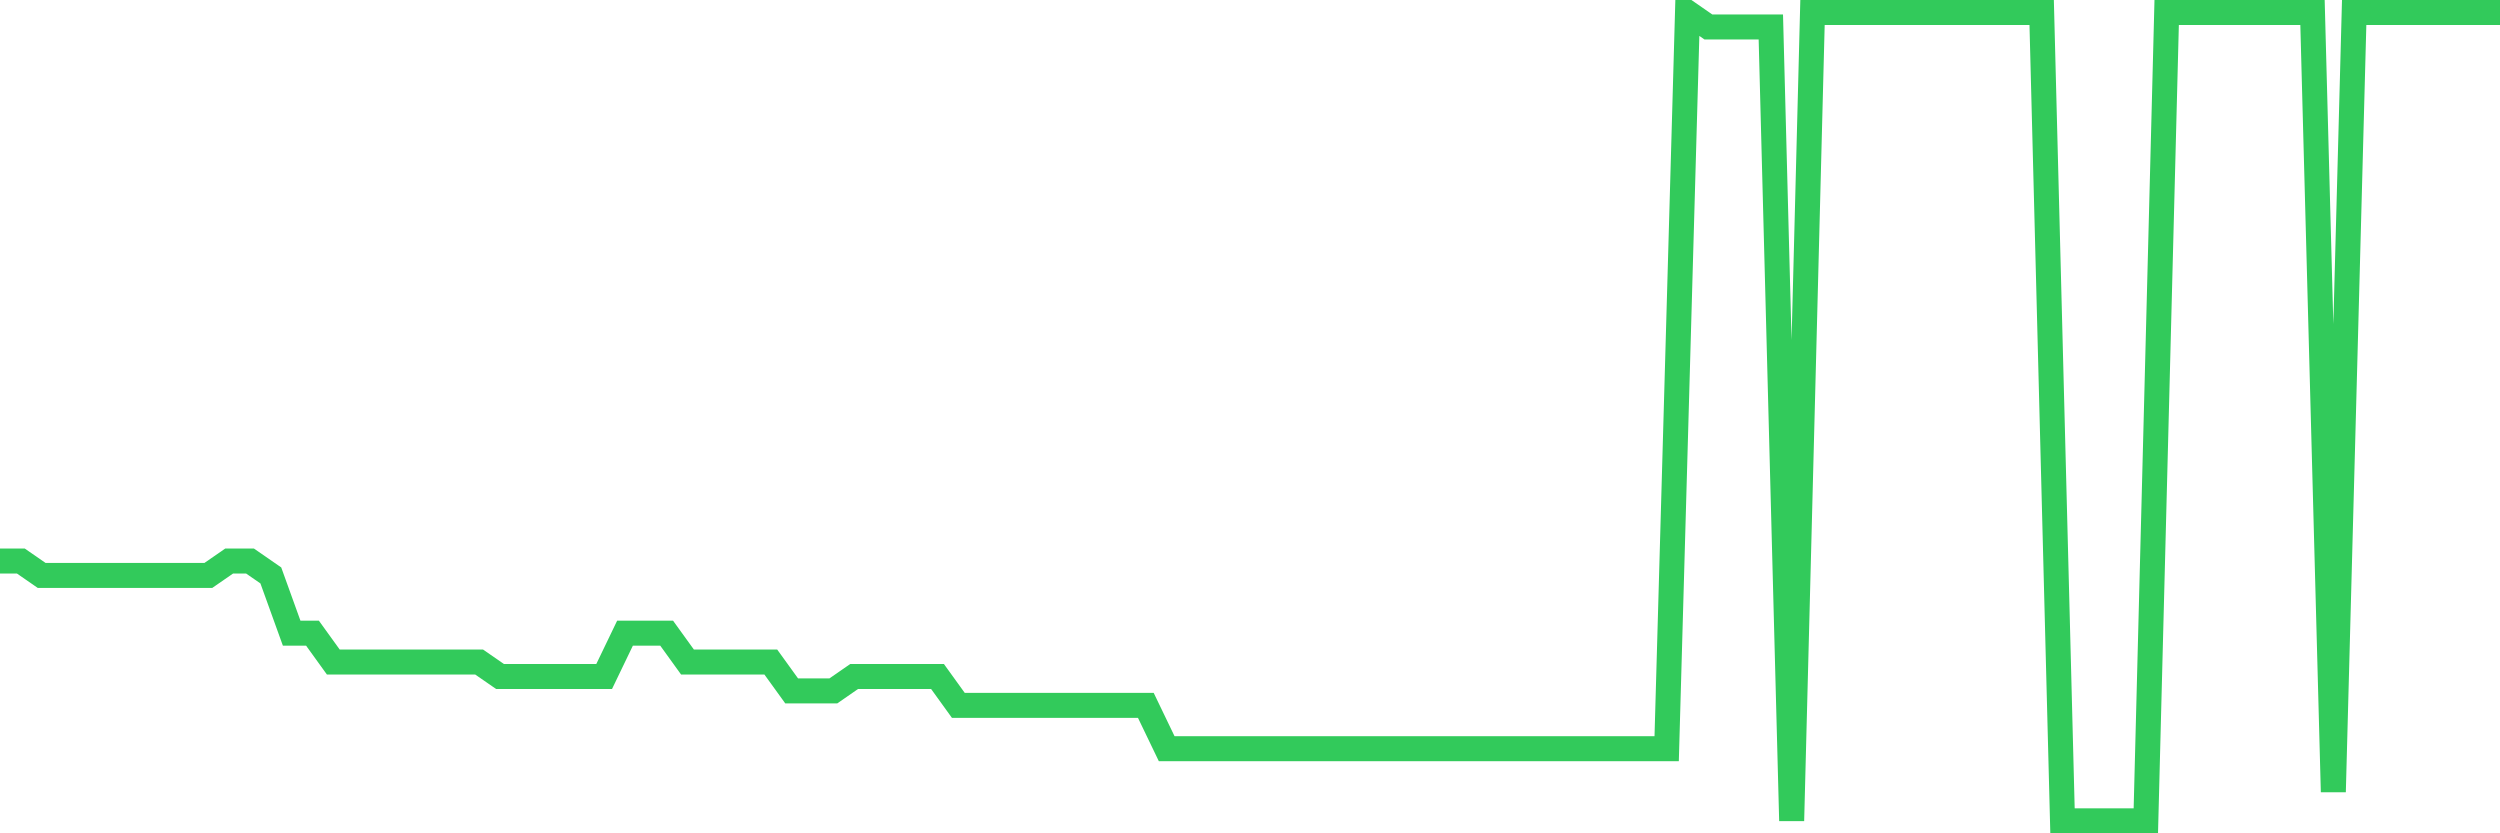<svg
  xmlns="http://www.w3.org/2000/svg"
  xmlns:xlink="http://www.w3.org/1999/xlink"
  width="120"
  height="40"
  viewBox="0 0 120 40"
  preserveAspectRatio="none"
>
  <polyline
    points="0,26.929 1,26.929 2,27.621 3,27.621 4,27.621 5,27.621 6,27.621 7,27.621 8,27.621 9,27.621 10,27.621 11,26.929 12,26.929 13,27.621 14,30.393 15,30.393 16,31.779 17,31.779 18,31.779 19,31.779 20,31.779 21,31.779 22,31.779 23,31.779 24,32.471 25,32.471 26,32.471 27,32.471 28,32.471 29,32.471 30,30.393 31,30.393 32,30.393 33,31.779 34,31.779 35,31.779 36,31.779 37,31.779 38,33.164 39,33.164 40,33.164 41,32.471 42,32.471 43,32.471 44,32.471 45,32.471 46,33.857 47,33.857 48,33.857 49,33.857 50,33.857 51,33.857 52,33.857 53,33.857 54,33.857 55,33.857 56,35.936 57,35.936 58,35.936 59,35.936 60,35.936 61,35.936 62,35.936 63,35.936 64,35.936 65,35.936 66,35.936 67,35.936 68,35.936 69,35.936 70,35.936 71,35.936 72,35.936 73,35.936 74,35.936 75,35.936 76,35.936 77,35.936 78,35.936 79,35.936 80,35.936 81,0.6 82,1.293 83,1.293 84,1.293 85,1.293 86,39.4 87,0.6 88,0.6 89,0.6 90,0.6 91,0.6 92,0.6 93,0.6 94,0.6 95,0.6 96,0.6 97,0.6 98,0.6 99,39.4 100,39.4 101,39.4 102,39.4 103,39.4 104,0.6 105,0.6 106,0.6 107,0.6 108,0.6 109,0.6 110,0.6 111,0.6 112,38.014 113,0.6 114,0.6 115,0.6 116,0.6 117,0.6 118,0.6 119,0.6 120,0.6"
    fill="none"
    stroke="#32ca5b"
    stroke-width="1.2"
  >
  </polyline>
</svg>